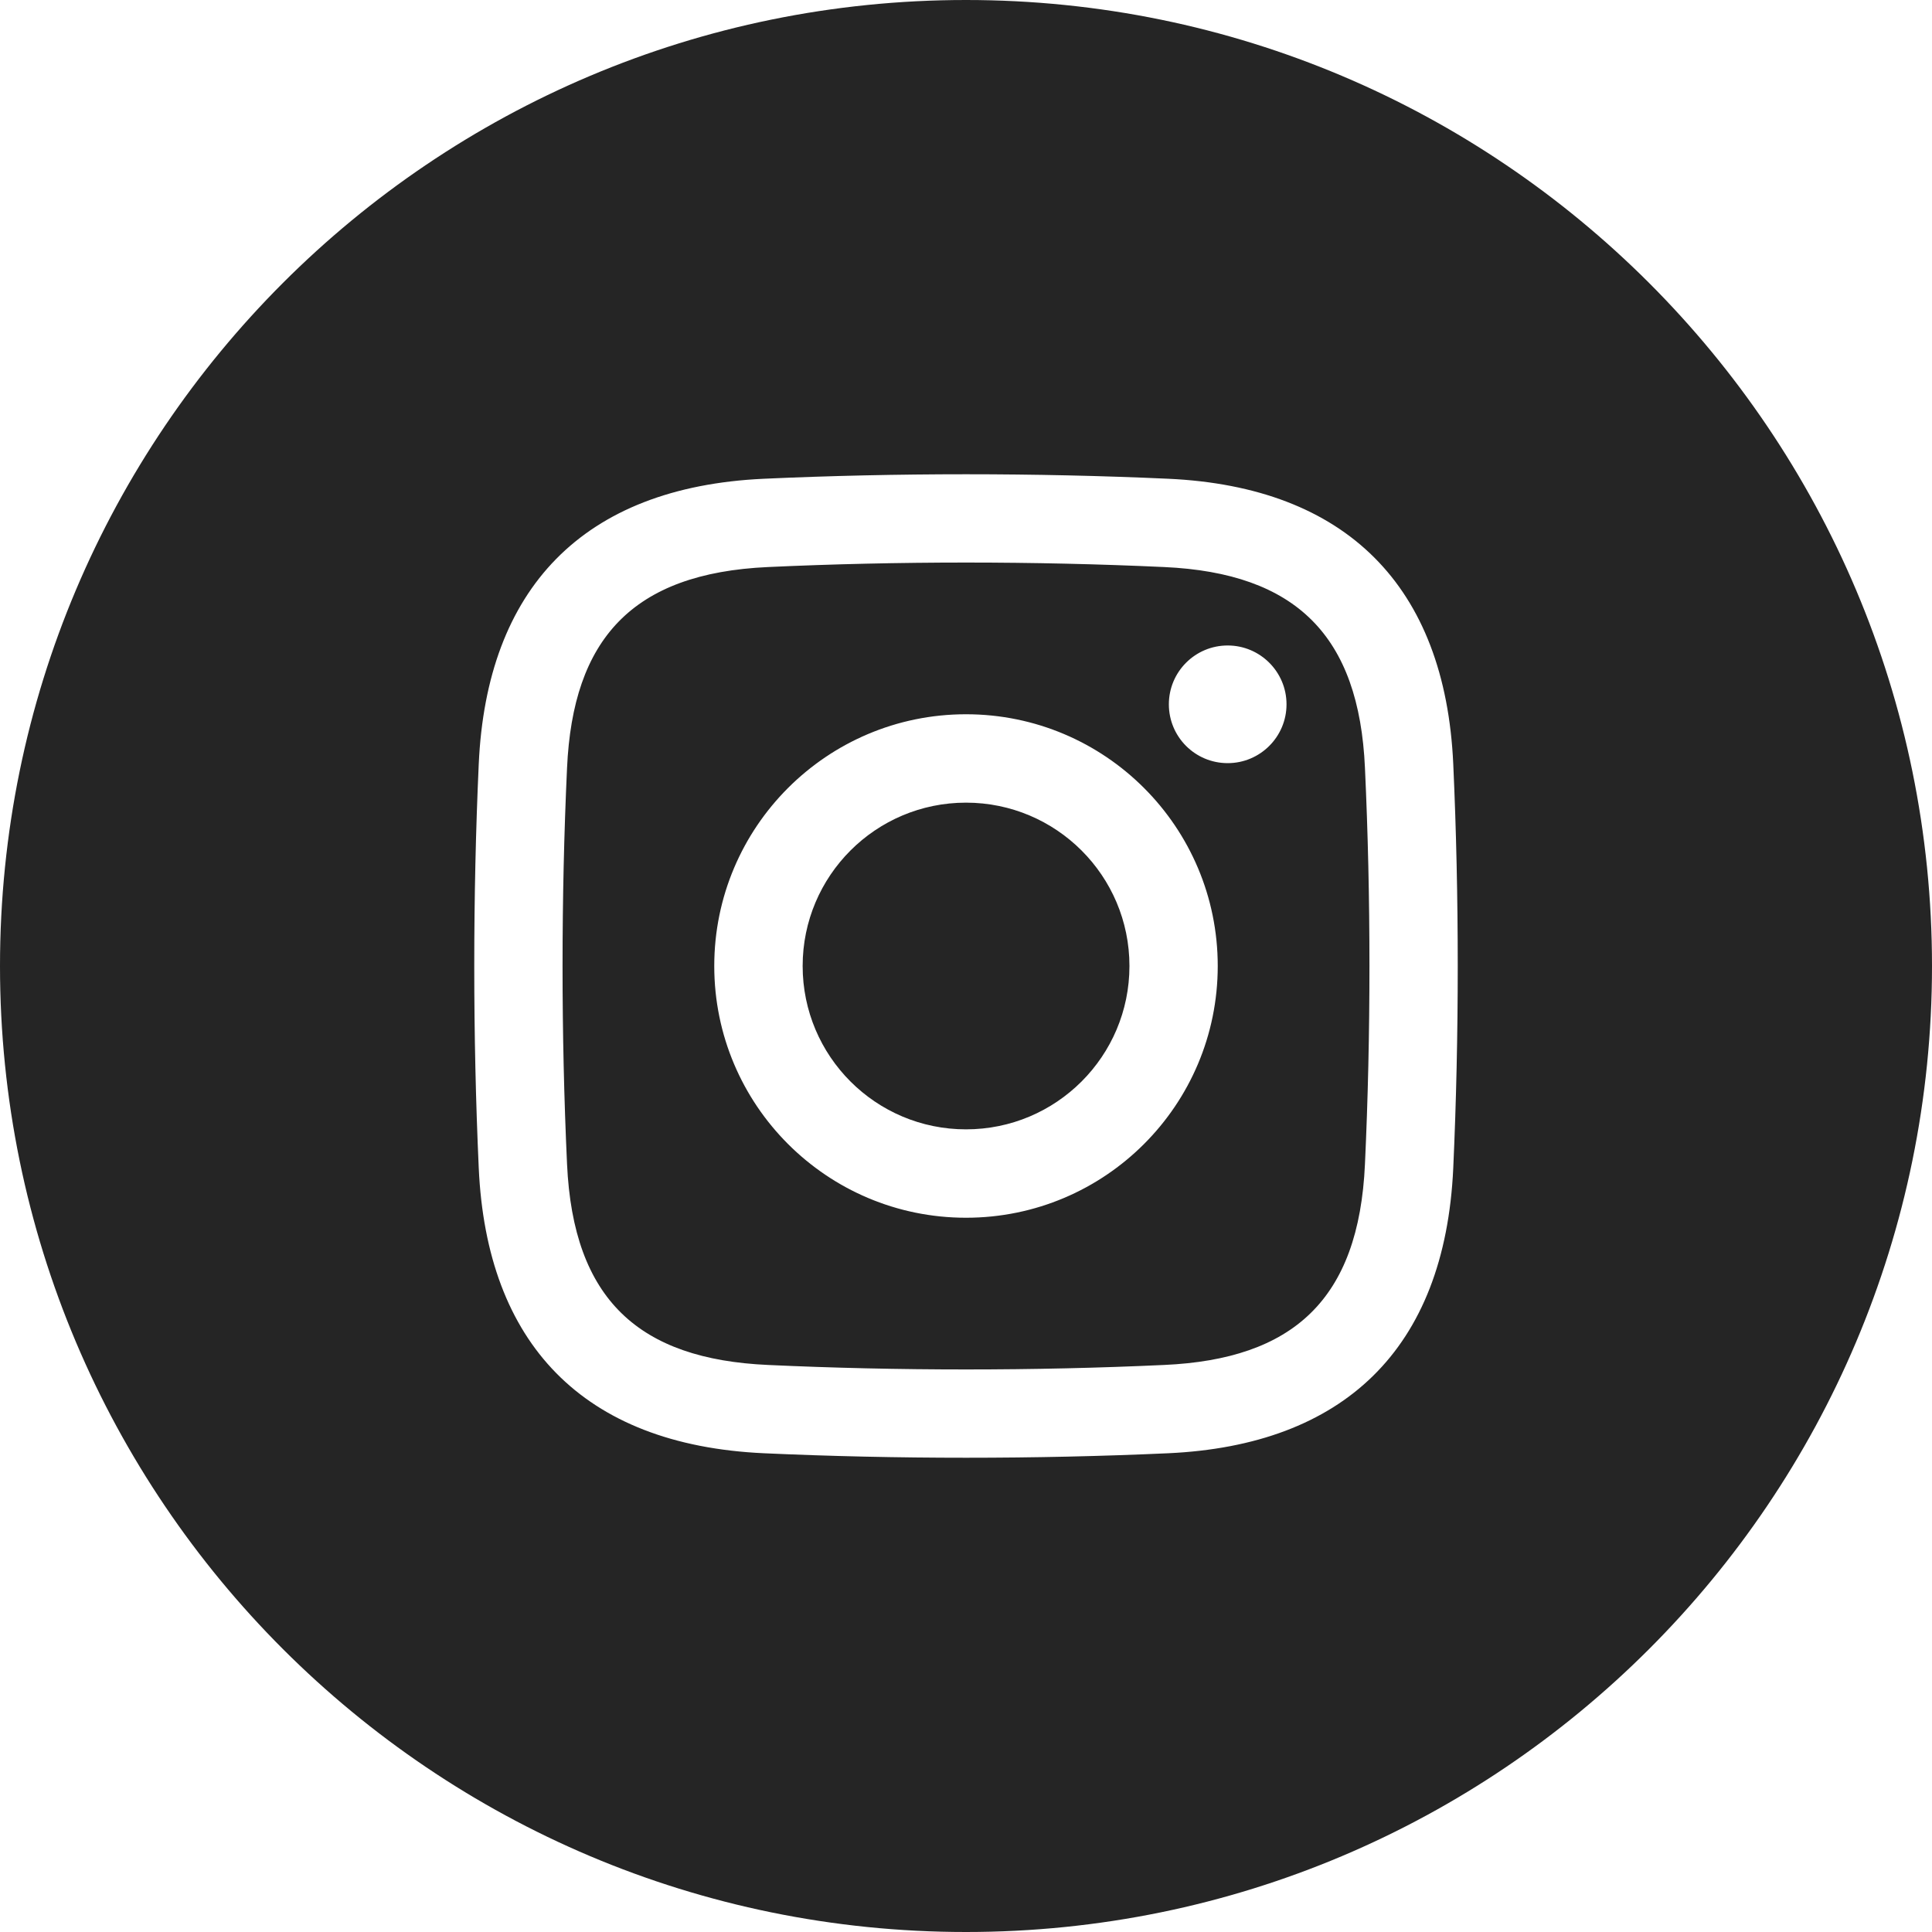 <svg xmlns="http://www.w3.org/2000/svg" width="20" height="20" viewBox="0 0 20 20" fill="none"><g clip-path="url(#clip0_64_17)"><path fill-rule="evenodd" clip-rule="evenodd" d="M10 0C15.523 0 20 4.477 20 10C20 15.523 15.523 20 10 20C4.477 20 0 15.523 0 10C0 4.477 4.477 0 10 0ZM7.908 4.956C6.027 5.042 5.038 6.1 4.956 7.908C4.894 9.276 4.894 10.724 4.956 12.092C5.038 13.9 6.027 14.958 7.908 15.044C9.277 15.106 10.724 15.106 12.093 15.044C13.9 14.961 14.958 13.975 15.044 12.092C15.106 10.723 15.106 9.277 15.044 7.908C14.96 6.066 13.935 5.04 12.093 4.956C10.724 4.894 9.277 4.894 7.908 4.956ZM12.051 5.87C13.418 5.932 14.069 6.582 14.13 7.95C14.192 9.289 14.192 10.71 14.13 12.05C14.067 13.457 13.382 14.07 12.051 14.13C10.71 14.192 9.29 14.192 7.95 14.13C6.618 14.07 5.934 13.457 5.87 12.05C5.808 10.71 5.808 9.289 5.87 7.95C5.93 6.618 6.543 5.934 7.95 5.87C9.29 5.808 10.71 5.808 12.051 5.87ZM10 11.691C9.066 11.691 8.309 10.934 8.309 10C8.309 9.066 9.066 8.309 10 8.309C10.934 8.309 11.692 9.066 11.692 10C11.692 10.934 10.934 11.691 10 11.691ZM10 7.394C8.561 7.394 7.394 8.561 7.394 10C7.394 11.439 8.561 12.606 10 12.606C11.44 12.606 12.606 11.439 12.606 10C12.606 8.561 11.44 7.394 10 7.394ZM13.318 7.291C13.318 7.627 13.045 7.9 12.709 7.9C12.372 7.9 12.1 7.628 12.1 7.291C12.1 6.955 12.372 6.682 12.709 6.682C13.045 6.682 13.318 6.955 13.318 7.291Z" fill="#252525"></path></g><defs><clipPath id="clip0_64_17"><rect width="20" height="20" fill="white"></rect></clipPath></defs></svg>